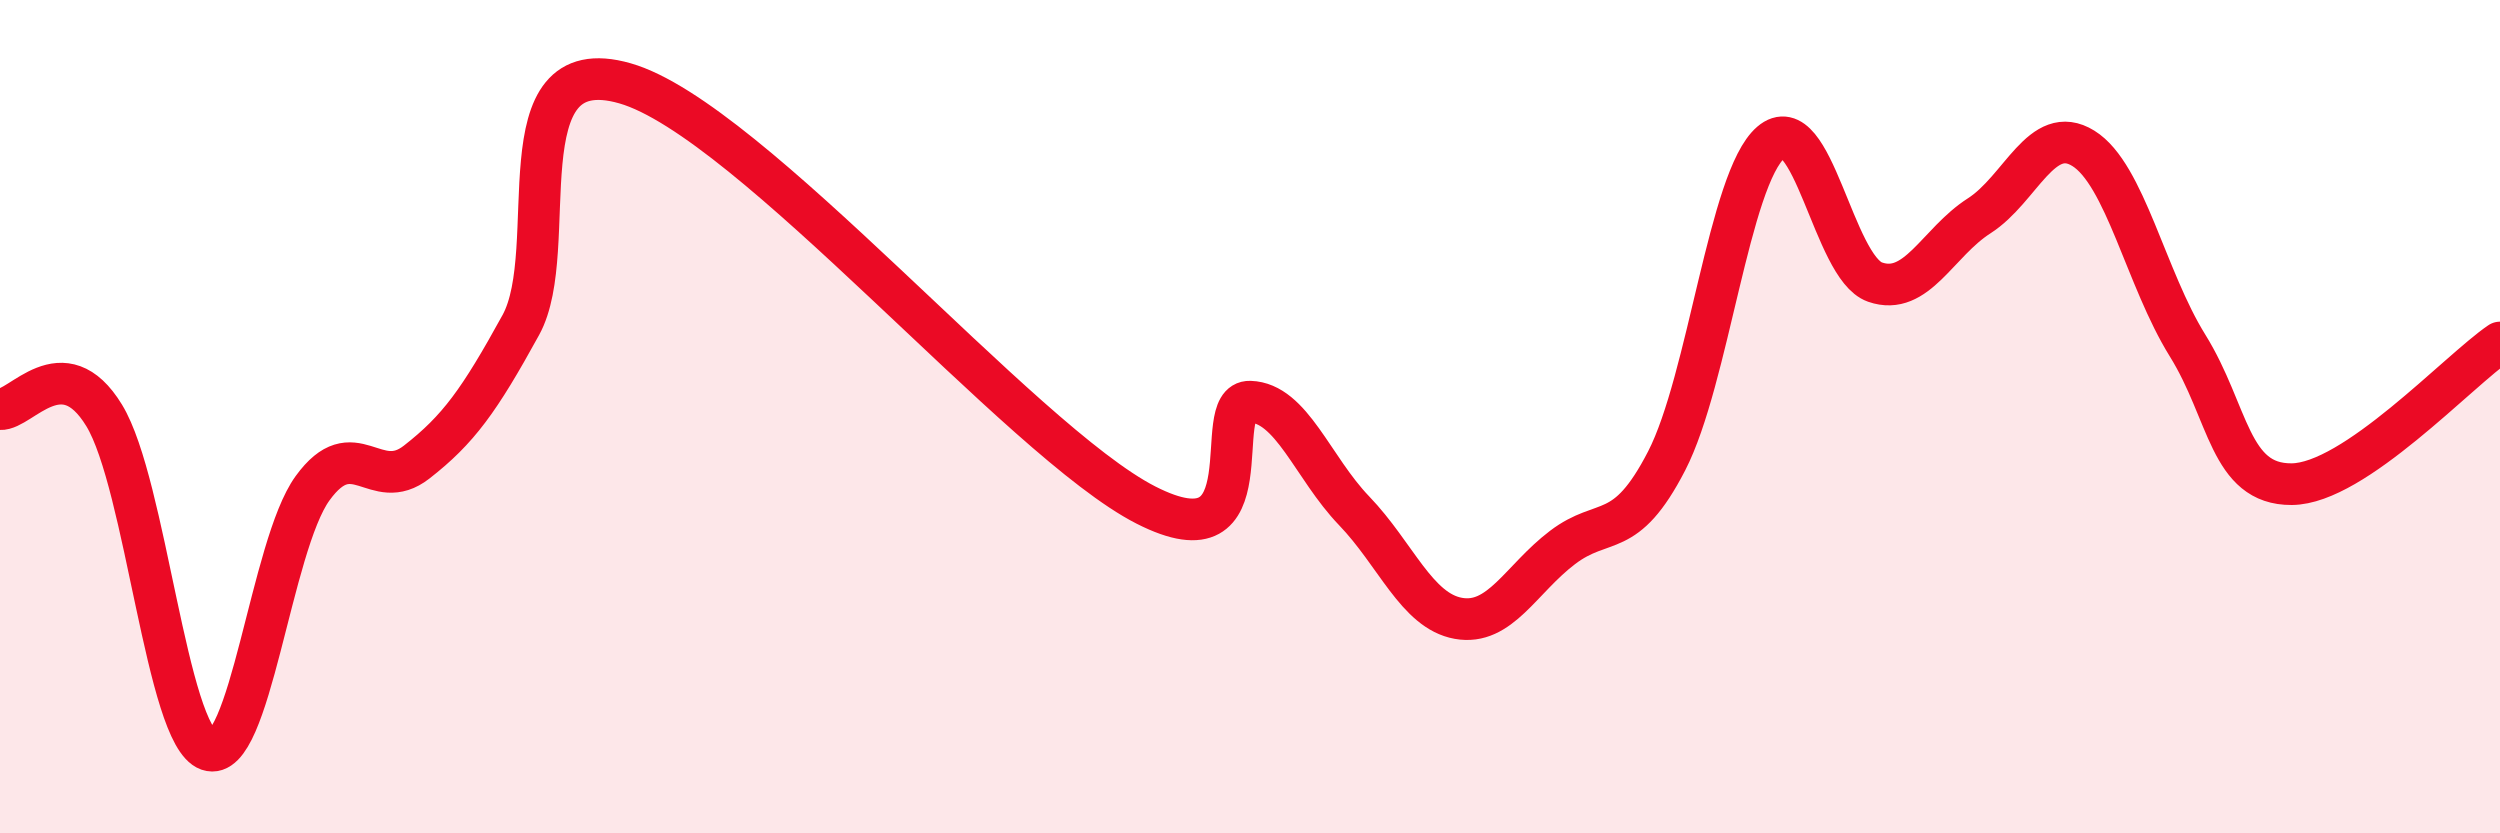 
    <svg width="60" height="20" viewBox="0 0 60 20" xmlns="http://www.w3.org/2000/svg">
      <path
        d="M 0,9.82 C 0.5,9.85 1.5,8.33 2.5,9.97 C 3.5,11.61 4,17.65 5,18 C 6,18.35 6.5,13.1 7.5,11.72 C 8.5,10.34 9,11.87 10,11.09 C 11,10.31 11.5,9.62 12.5,7.8 C 13.5,5.98 12,1.14 15,2 C 18,2.86 24.5,10.59 27.5,12.12 C 30.5,13.65 29,9.61 30,9.64 C 31,9.67 31.5,11.22 32.5,12.26 C 33.5,13.3 34,14.66 35,14.84 C 36,15.02 36.5,13.9 37.5,13.14 C 38.5,12.38 39,13 40,11.06 C 41,9.12 41.5,4.28 42.5,3.42 C 43.5,2.56 44,6.42 45,6.77 C 46,7.12 46.5,5.82 47.5,5.18 C 48.5,4.54 49,2.94 50,3.56 C 51,4.18 51.5,6.68 52.5,8.29 C 53.5,9.9 53.5,11.63 55,11.62 C 56.5,11.61 59,8.9 60,8.22L60 20L0 20Z"
        fill="#EB0A25"
        opacity="0.1"
        stroke-linecap="round"
        stroke-linejoin="round"
      />
      <path
        d="M 0,9.82 C 0.5,9.85 1.5,8.33 2.5,9.97 C 3.5,11.61 4,17.65 5,18 C 6,18.35 6.5,13.1 7.5,11.72 C 8.5,10.34 9,11.87 10,11.09 C 11,10.31 11.5,9.62 12.5,7.8 C 13.5,5.98 12,1.14 15,2 C 18,2.86 24.5,10.59 27.5,12.12 C 30.5,13.65 29,9.61 30,9.64 C 31,9.67 31.5,11.22 32.5,12.26 C 33.5,13.3 34,14.66 35,14.84 C 36,15.02 36.5,13.9 37.5,13.14 C 38.5,12.38 39,13 40,11.06 C 41,9.12 41.5,4.28 42.5,3.42 C 43.5,2.56 44,6.42 45,6.77 C 46,7.12 46.5,5.82 47.5,5.18 C 48.5,4.54 49,2.94 50,3.56 C 51,4.18 51.5,6.68 52.5,8.29 C 53.5,9.9 53.5,11.63 55,11.62 C 56.5,11.61 59,8.9 60,8.22"
        stroke="#EB0A25"
        stroke-width="1"
        fill="none"
        stroke-linecap="round"
        stroke-linejoin="round"
      />
    </svg>
  